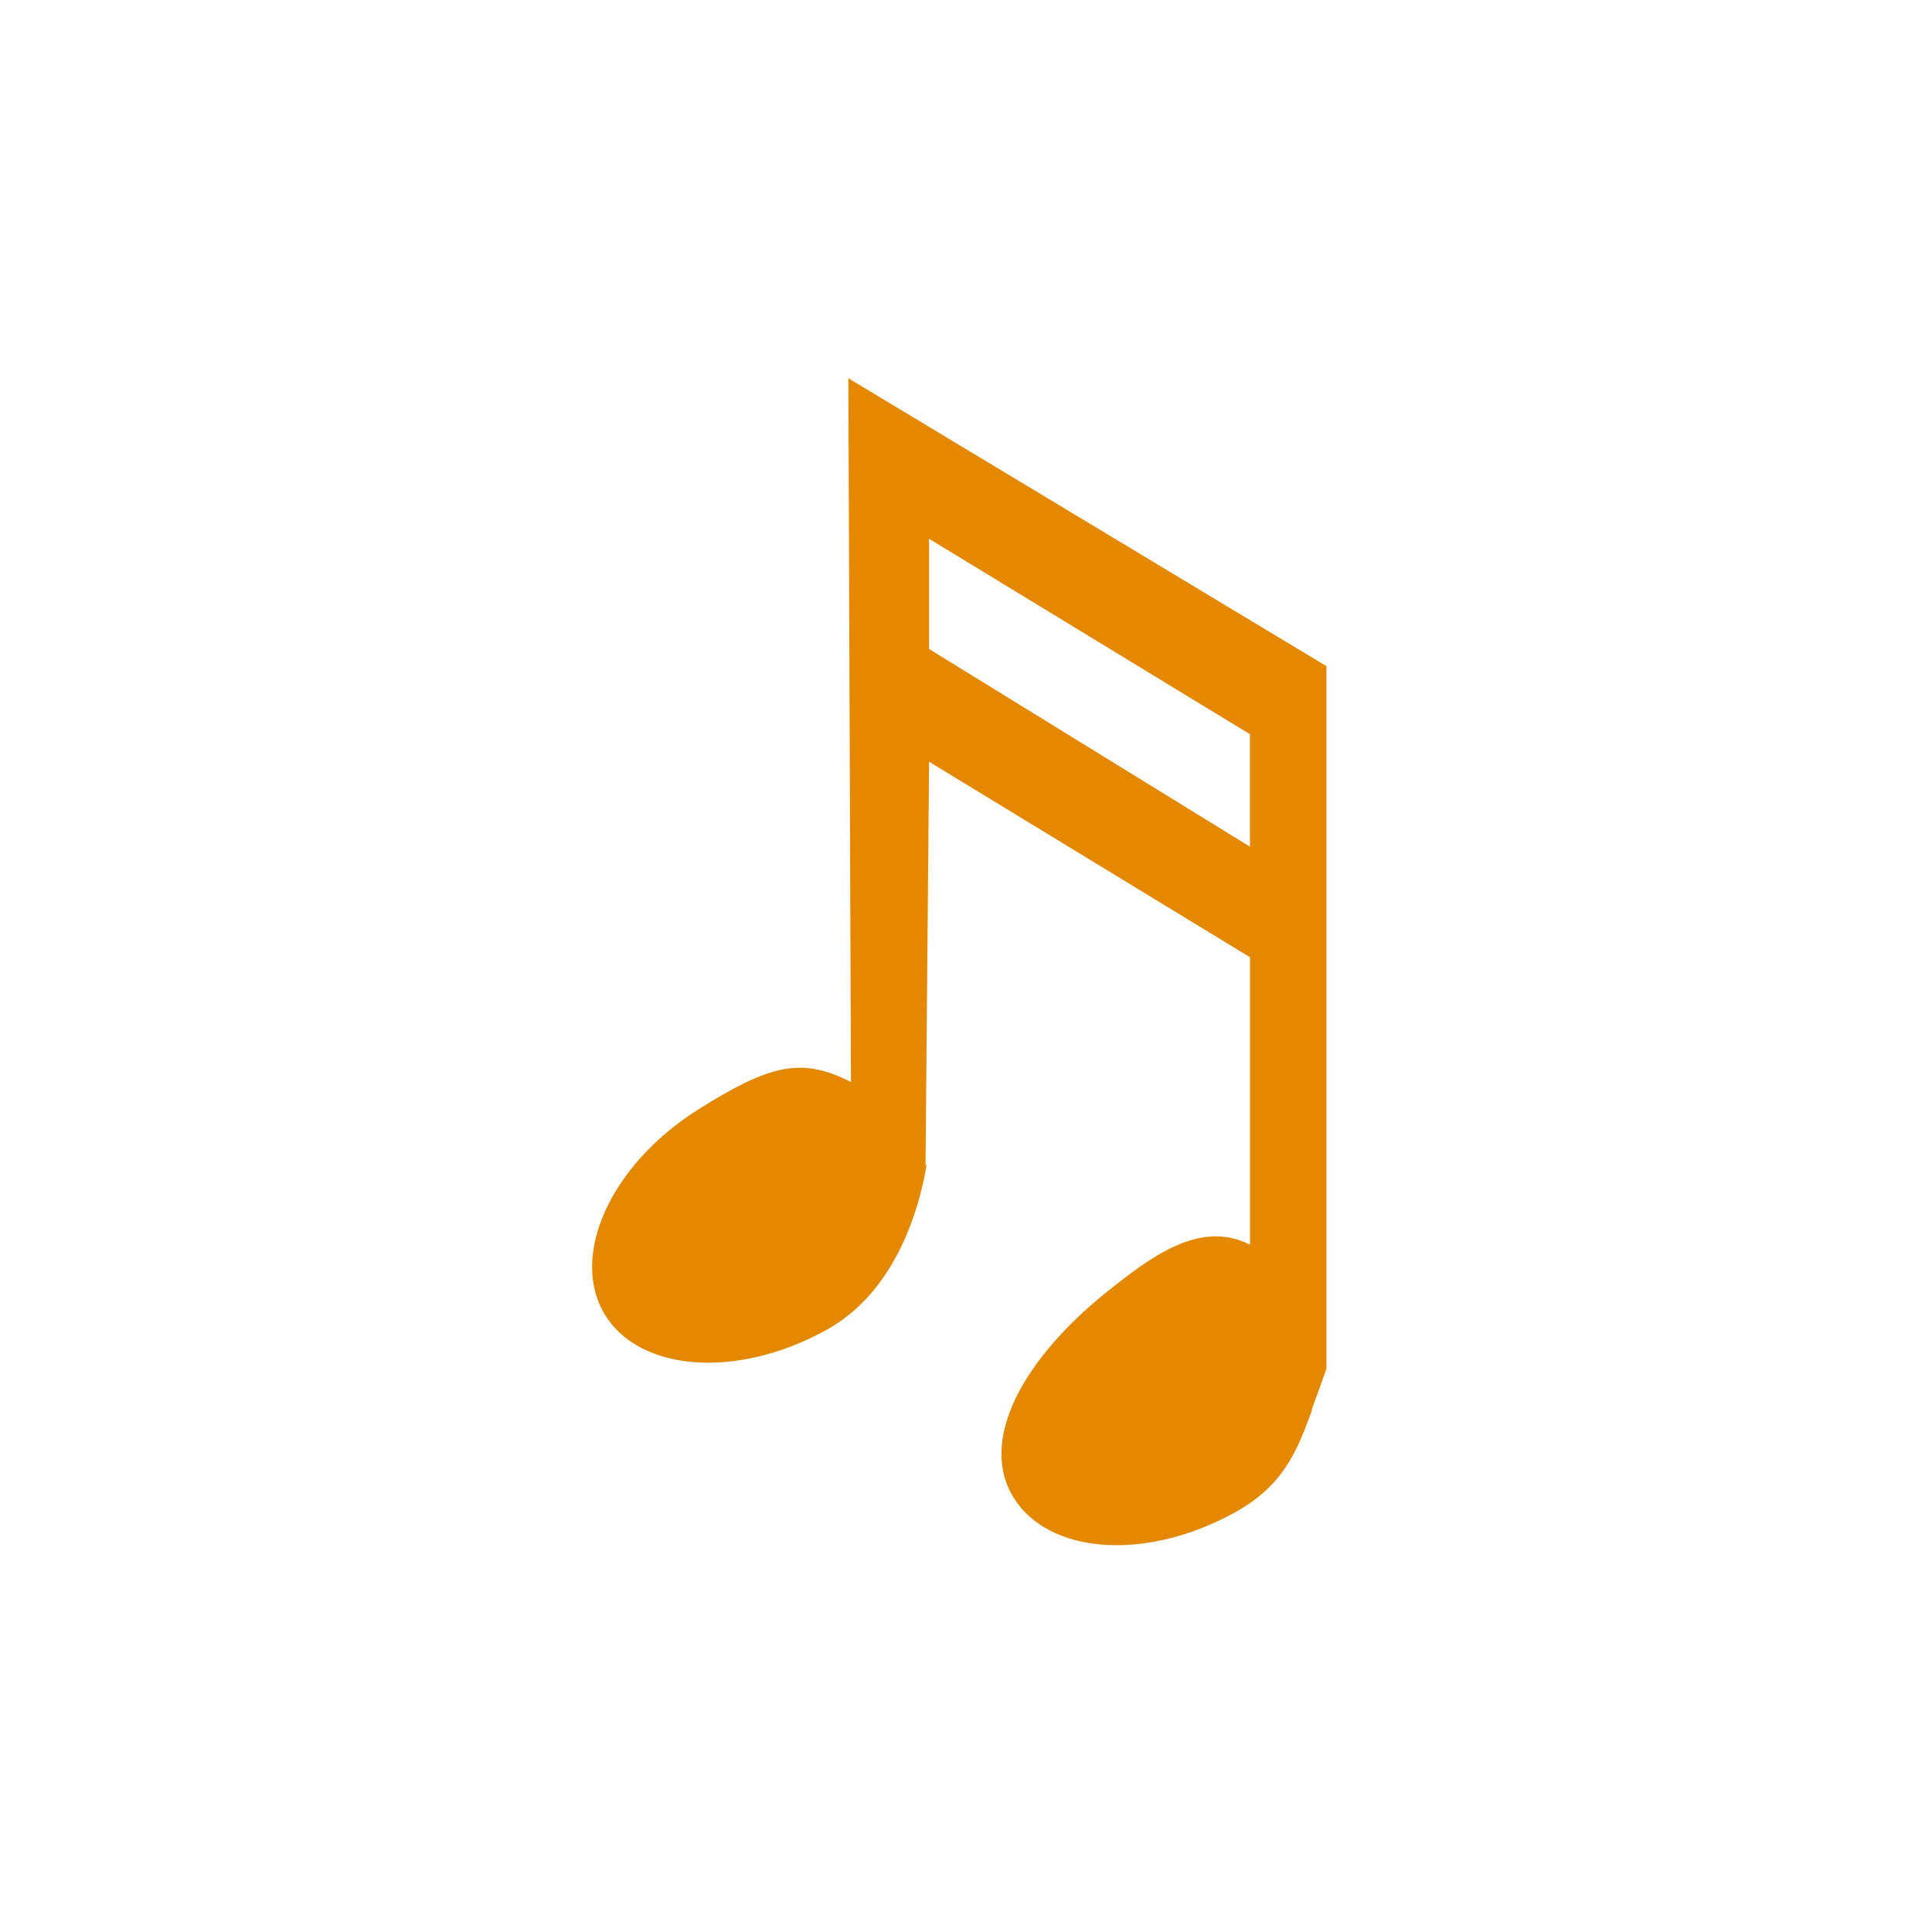 <svg width="64" height="64" fill="none" xmlns="http://www.w3.org/2000/svg"><path fill-rule="evenodd" clip-rule="evenodd" d="M43.94 45.337v-23.27L28.103 12.53l.086 23.313c-1.654-.848-2.717-.558-5.047.902-2.953 1.858-4.274 4.886-3.103 6.808 1.16 1.89 4.38 2.137 7.334.505 2.18-1.203 3.039-3.748 3.329-5.509l-.043.086.118-13.401 10.63 6.475v9.525c-1.653-.849-3.296.408-4.735 1.557-2.727 2.18-4.274 4.886-3.103 6.808 1.16 1.89 4.381 2.137 7.334.504 1.621-.89 2.072-2.061 2.545-3.35 0-.021 0-.043.01-.064 0-.022.205-.559.484-1.353zm-2.533-17.289l-10.631-6.55v-3.651l10.63 6.475v3.726z" fill="#E38800"/></svg>